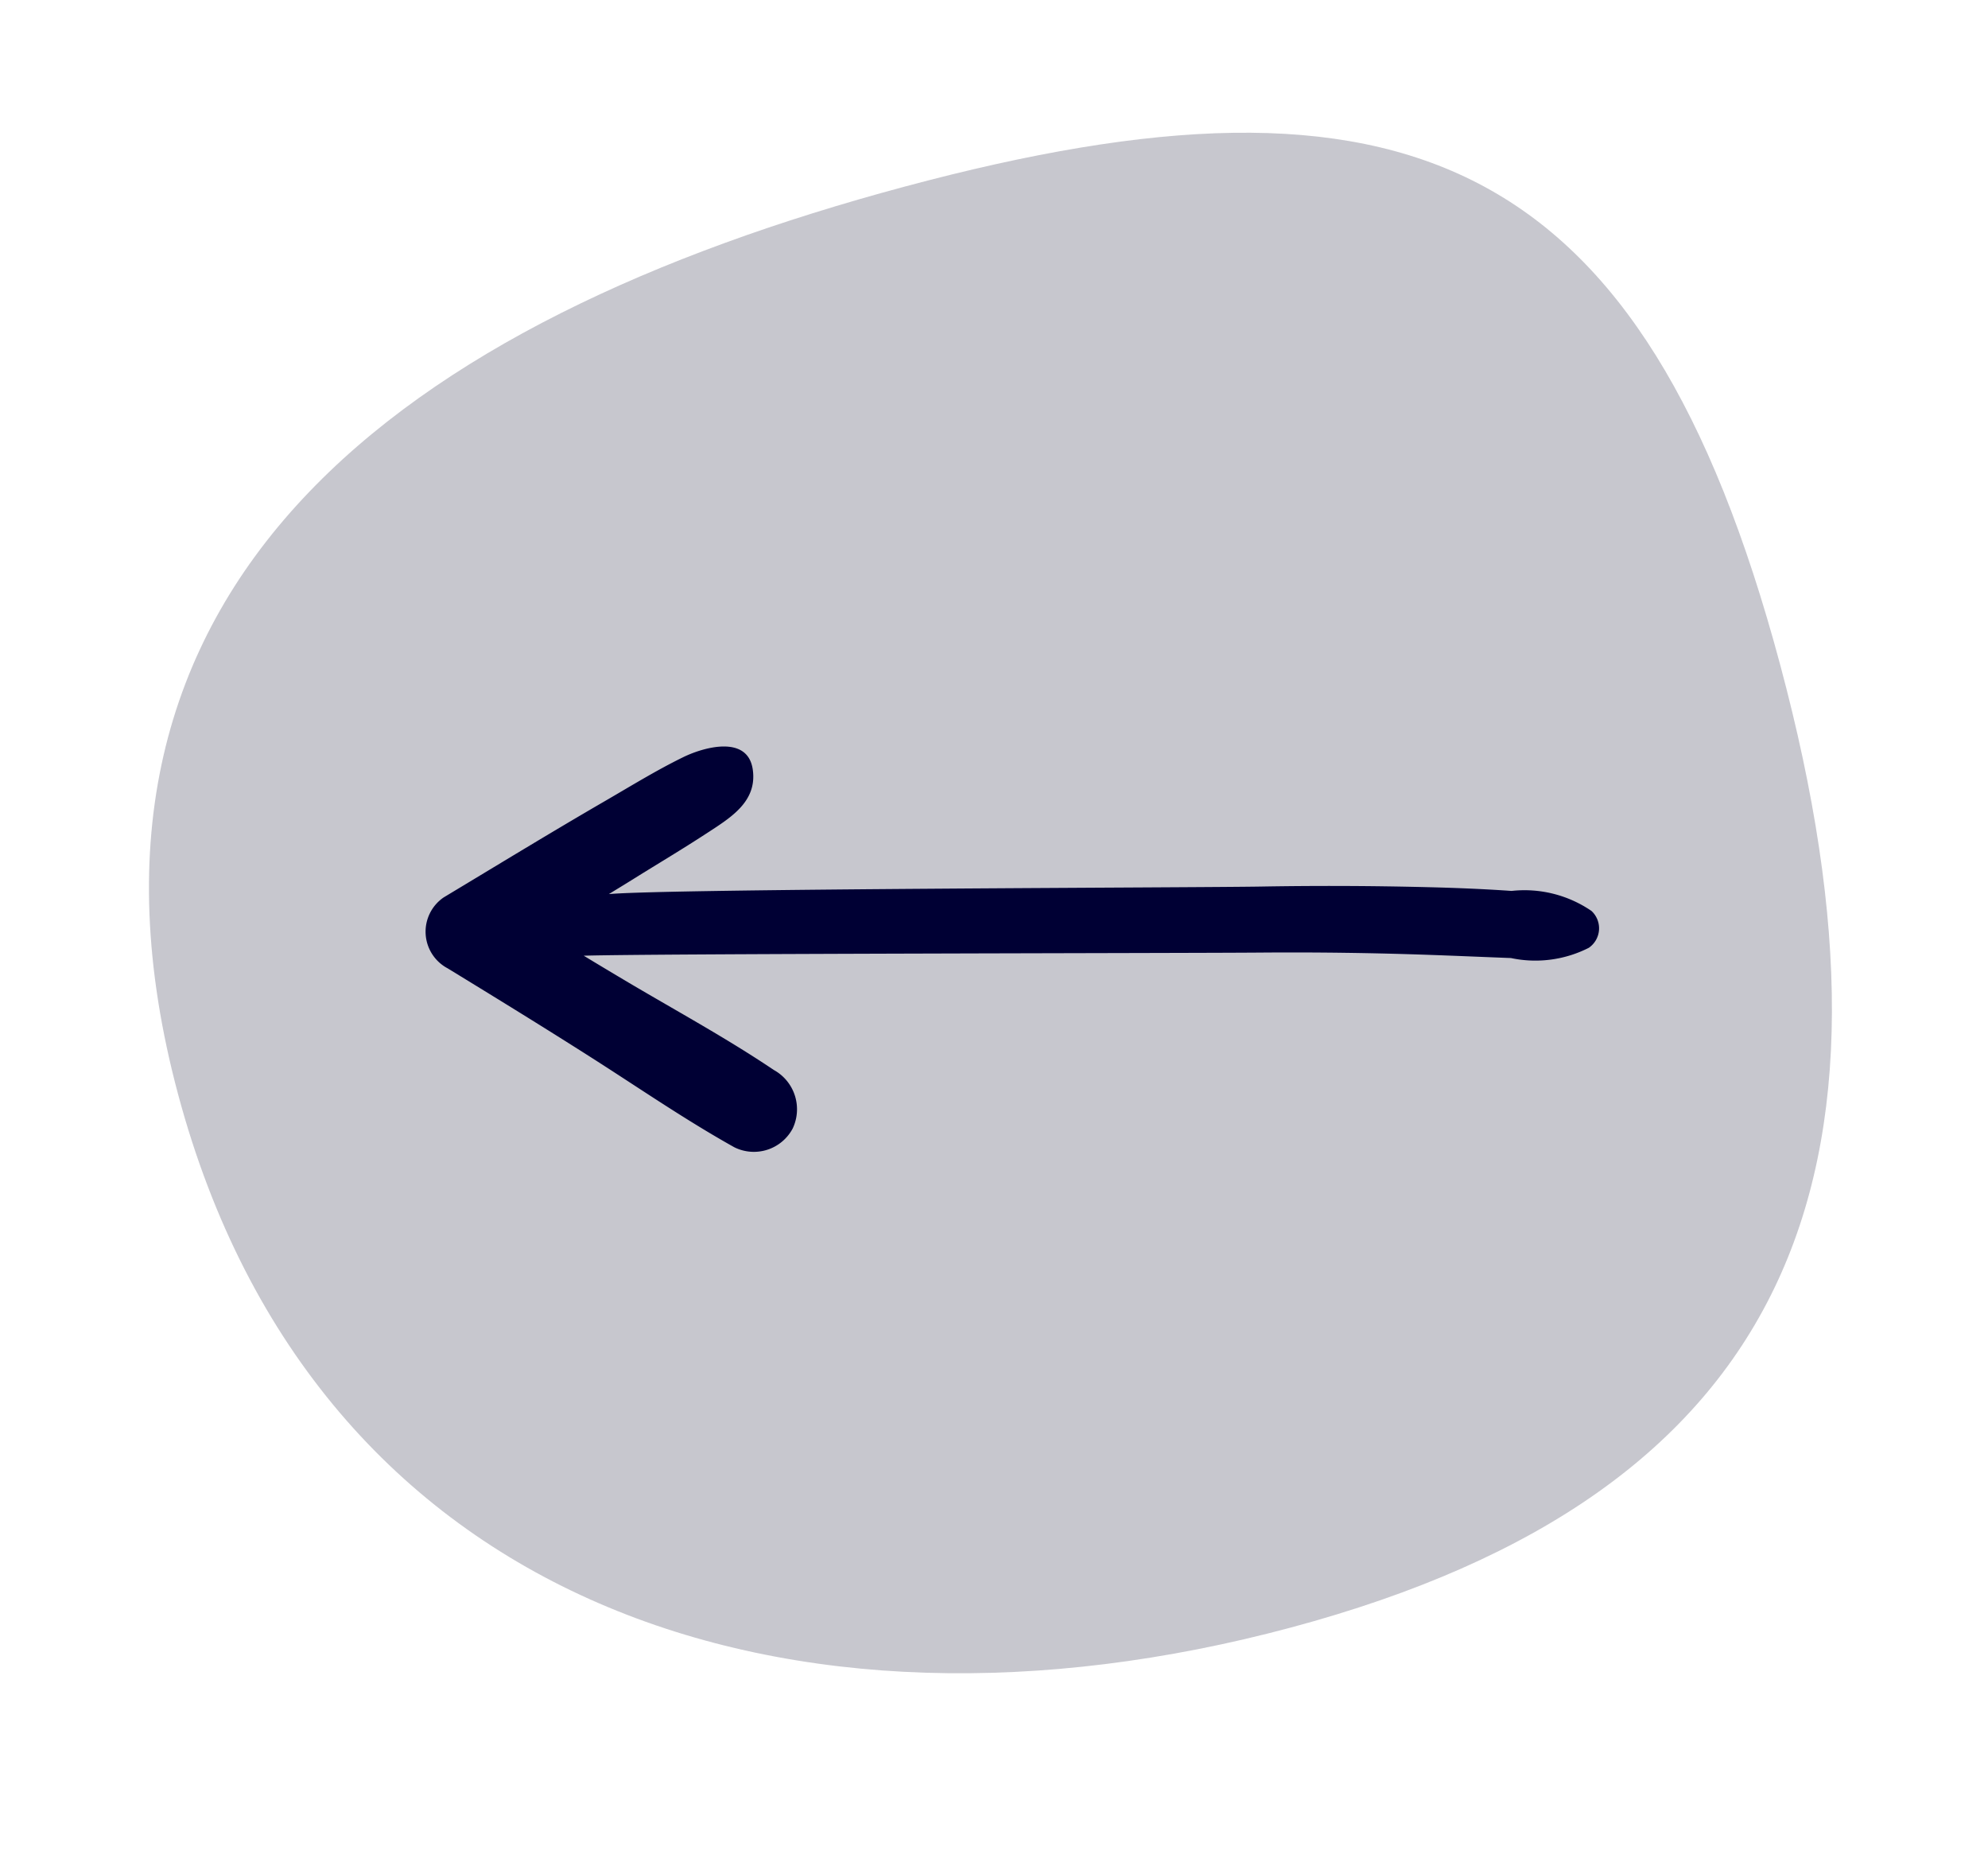<svg xmlns="http://www.w3.org/2000/svg" width="52.737" height="49.603" viewBox="0 0 52.737 49.603"><g id="Group_512" data-name="Group 512"><path id="Path_227" data-name="Path 227" d="M21.3 44c14.05 0 18.264-5.42 18.264-19.147S35.35 0 21.3 0 0 11.127 0 24.853 7.244 44 21.3 44z" transform="rotate(-105.01 24.147 20.871)" fill="#7f7f90" opacity=".44"/><path id="Path_224" data-name="Path 224" d="M554.938 243.991c-1.3-.725-2.541-1.581-3.8-2.383s-2.532-1.584-3.806-2.363a1.1 1.1 0 01-.107-1.882c1.419-.853 2.833-1.717 4.266-2.548.691-.4 1.373-.822 2.092-1.173.537-.262 1.713-.6 1.842.336.118.855-.6 1.278-1.239 1.695s-1.271.792-1.906 1.188c-.224.14-.448.276-.673.414 1.617-.144 15.692-.17 17.309-.2q2.193-.038 4.386.016c.752.018 1.5.048 2.252.1a3.145 3.145 0 012.119.531.627.627 0 01-.07.977 3.123 3.123 0 01-2.067.272c-.711-.027-1.421-.058-2.133-.083q-2.252-.08-4.507-.062c-1.836.016-16.122.026-17.956.083q.6.364 1.208.724c1.281.757 2.6 1.476 3.835 2.307a1.19 1.19 0 01.5 1.552 1.166 1.166 0 01-1.545.499z" transform="translate(-535.455 -213.563)" fill="#000034"/></g></svg>